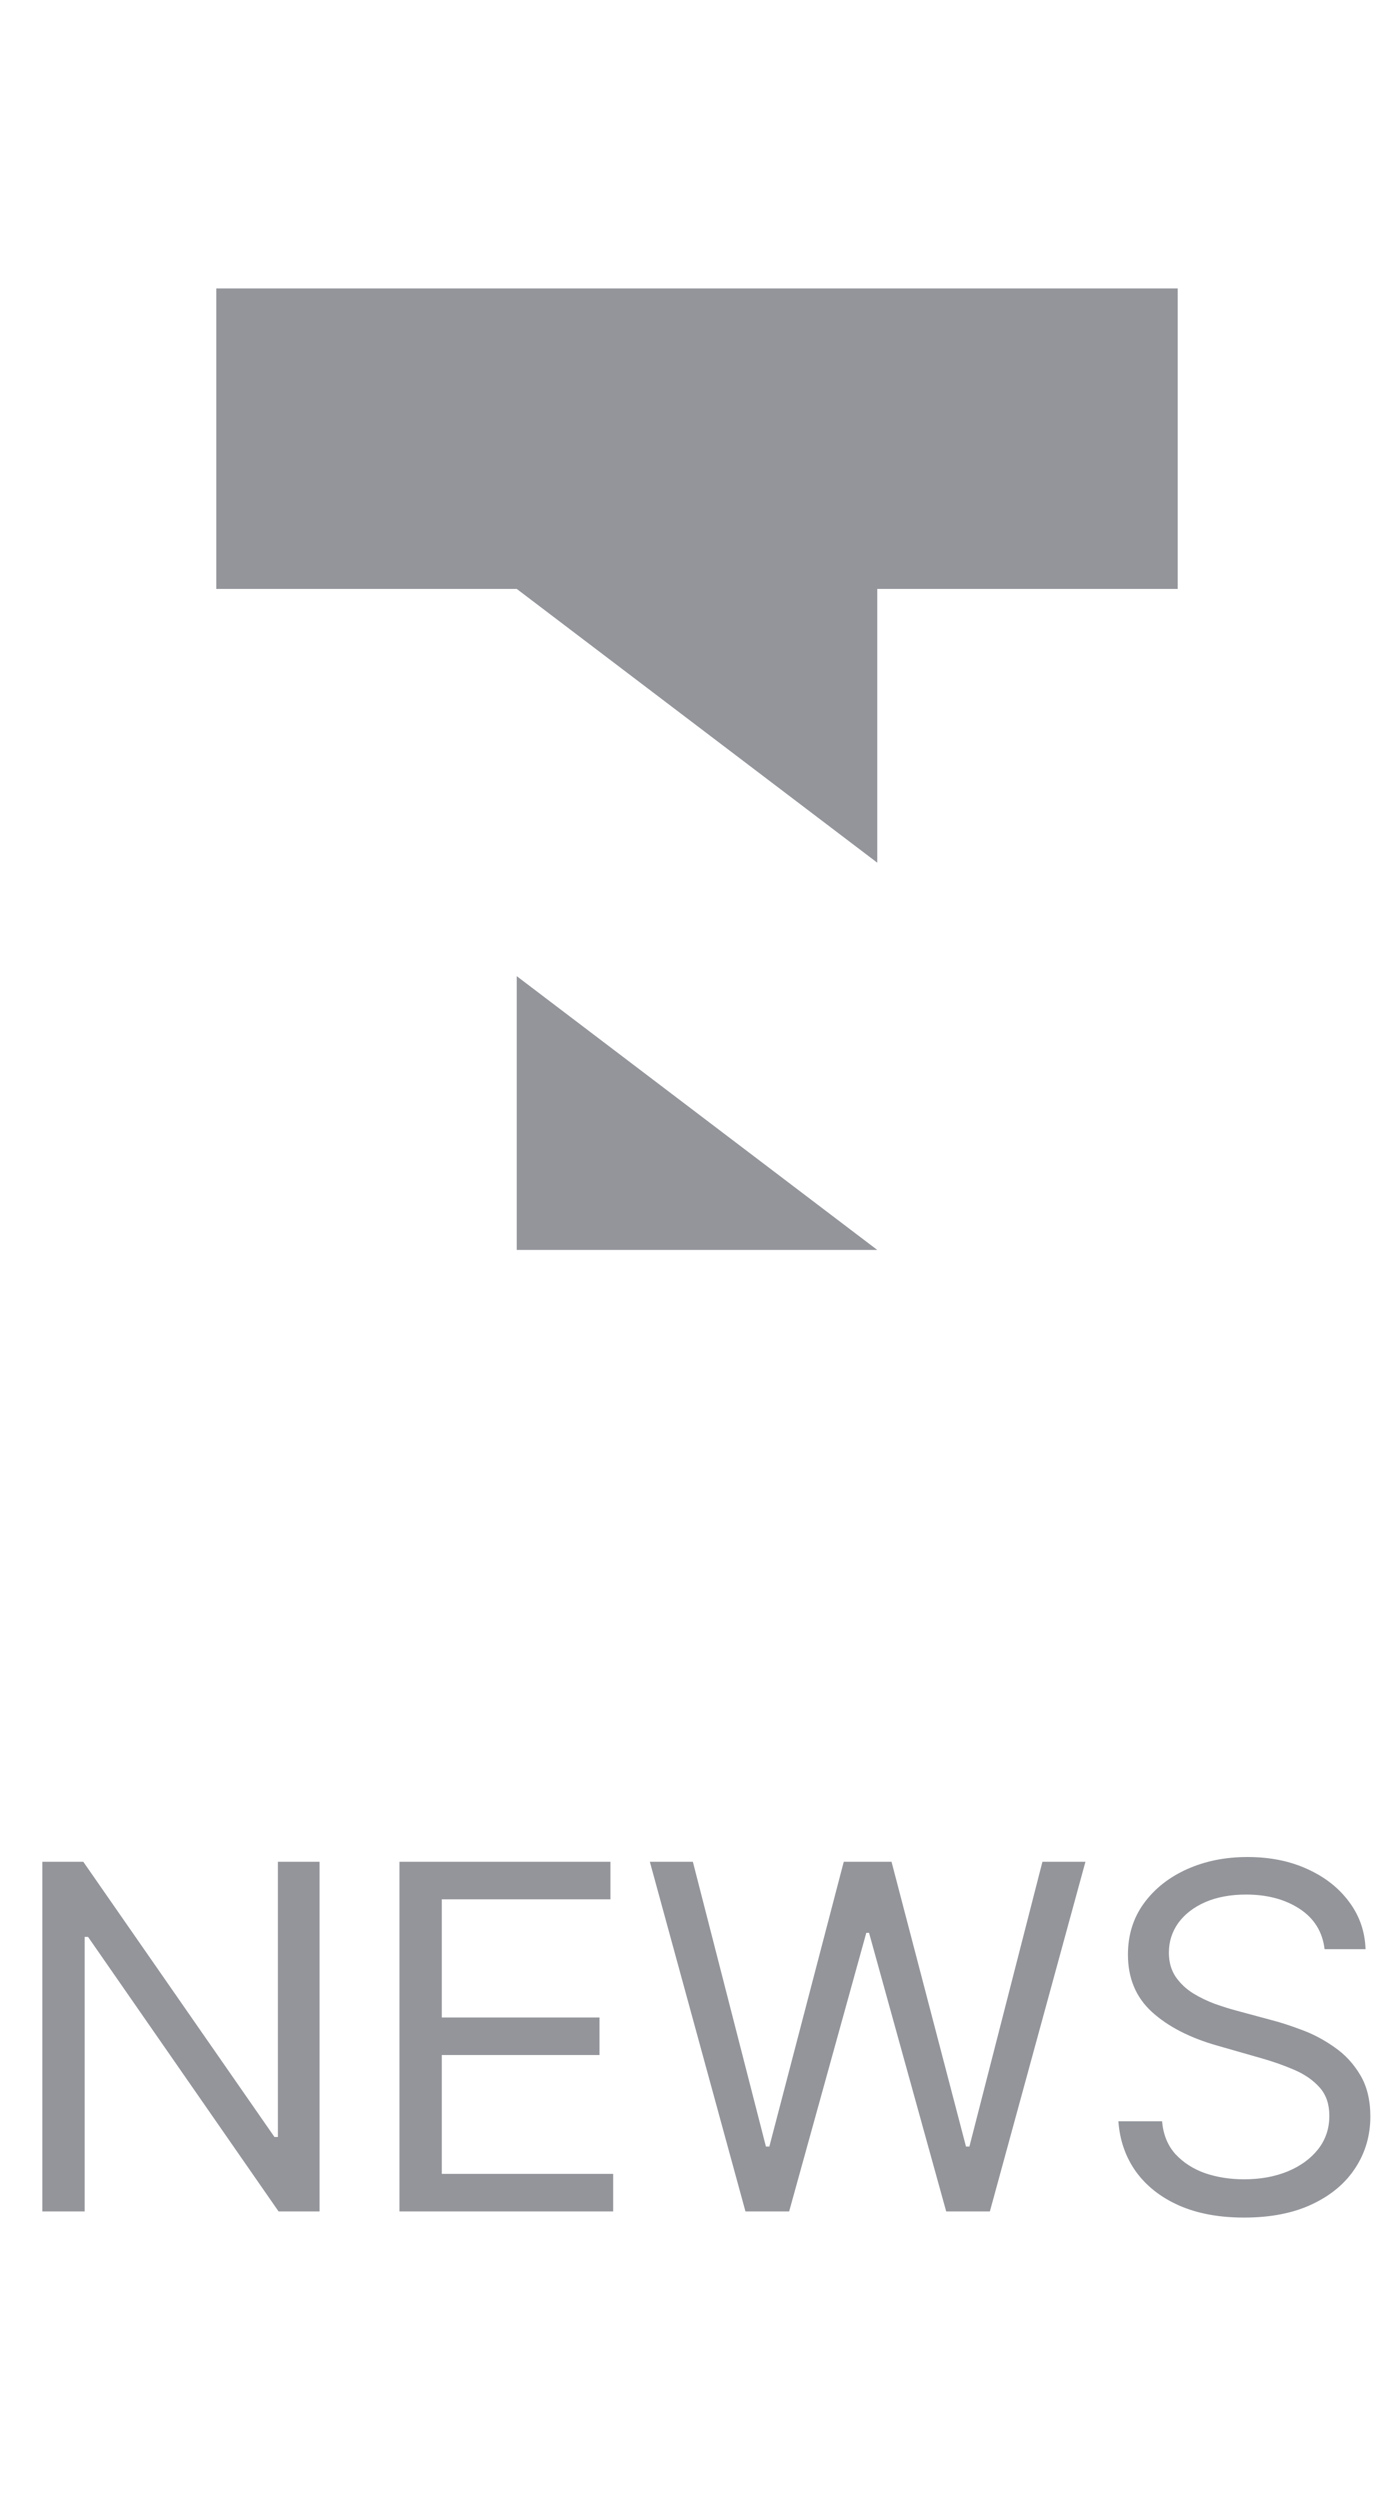 <svg width="29" height="52" viewBox="0 0 29 52" fill="none" xmlns="http://www.w3.org/2000/svg">
<path fill-rule="evenodd" clip-rule="evenodd" d="M10.75 26H18.25L10.75 20.305V26ZM4.5 12.25H10.75L18.25 17.945V12.25H24.5V6H4.5V12.25Z" fill="#292D39" fill-opacity="0.5"/>
<path d="M6.648 38.727V46H5.795L1.832 40.29H1.761V46H0.881V38.727H1.733L5.71 44.452H5.781V38.727H6.648ZM8.31 46V38.727H12.699V39.508H9.191V41.966H12.472V42.747H9.191V45.219H12.756V46H8.31ZM15.508 46L13.519 38.727H14.414L15.934 44.651H16.005L17.553 38.727H18.547L20.096 44.651H20.167L21.686 38.727H22.581L20.593 46H19.684L18.079 40.205H18.022L16.417 46H15.508ZM27.556 40.545C27.513 40.186 27.341 39.906 27.038 39.707C26.735 39.508 26.363 39.409 25.922 39.409C25.601 39.409 25.319 39.461 25.077 39.565C24.838 39.669 24.651 39.813 24.516 39.995C24.384 40.177 24.317 40.385 24.317 40.617C24.317 40.811 24.363 40.977 24.456 41.117C24.551 41.255 24.671 41.369 24.818 41.462C24.965 41.552 25.119 41.626 25.28 41.685C25.441 41.742 25.589 41.788 25.724 41.824L26.462 42.023C26.652 42.072 26.862 42.141 27.094 42.229C27.329 42.316 27.552 42.436 27.765 42.587C27.981 42.736 28.159 42.928 28.298 43.163C28.438 43.397 28.508 43.685 28.508 44.026C28.508 44.419 28.405 44.774 28.199 45.091C27.995 45.408 27.697 45.66 27.304 45.847C26.913 46.034 26.439 46.128 25.88 46.128C25.359 46.128 24.908 46.044 24.527 45.876C24.148 45.708 23.85 45.473 23.632 45.173C23.417 44.872 23.295 44.523 23.266 44.125H24.175C24.199 44.4 24.291 44.627 24.452 44.807C24.616 44.984 24.822 45.117 25.07 45.205C25.321 45.29 25.591 45.332 25.88 45.332C26.216 45.332 26.518 45.278 26.785 45.169C27.053 45.058 27.265 44.904 27.421 44.707C27.577 44.508 27.655 44.276 27.655 44.011C27.655 43.77 27.588 43.573 27.453 43.422C27.318 43.27 27.14 43.147 26.92 43.053C26.7 42.958 26.462 42.875 26.207 42.804L25.312 42.548C24.744 42.385 24.294 42.152 23.962 41.849C23.631 41.546 23.465 41.149 23.465 40.659C23.465 40.252 23.575 39.897 23.795 39.594C24.018 39.288 24.316 39.052 24.69 38.883C25.067 38.713 25.487 38.628 25.951 38.628C26.42 38.628 26.836 38.712 27.201 38.88C27.566 39.046 27.854 39.273 28.067 39.562C28.283 39.851 28.396 40.178 28.408 40.545H27.556Z" fill="#292D39" fill-opacity="0.5"/>
</svg>
